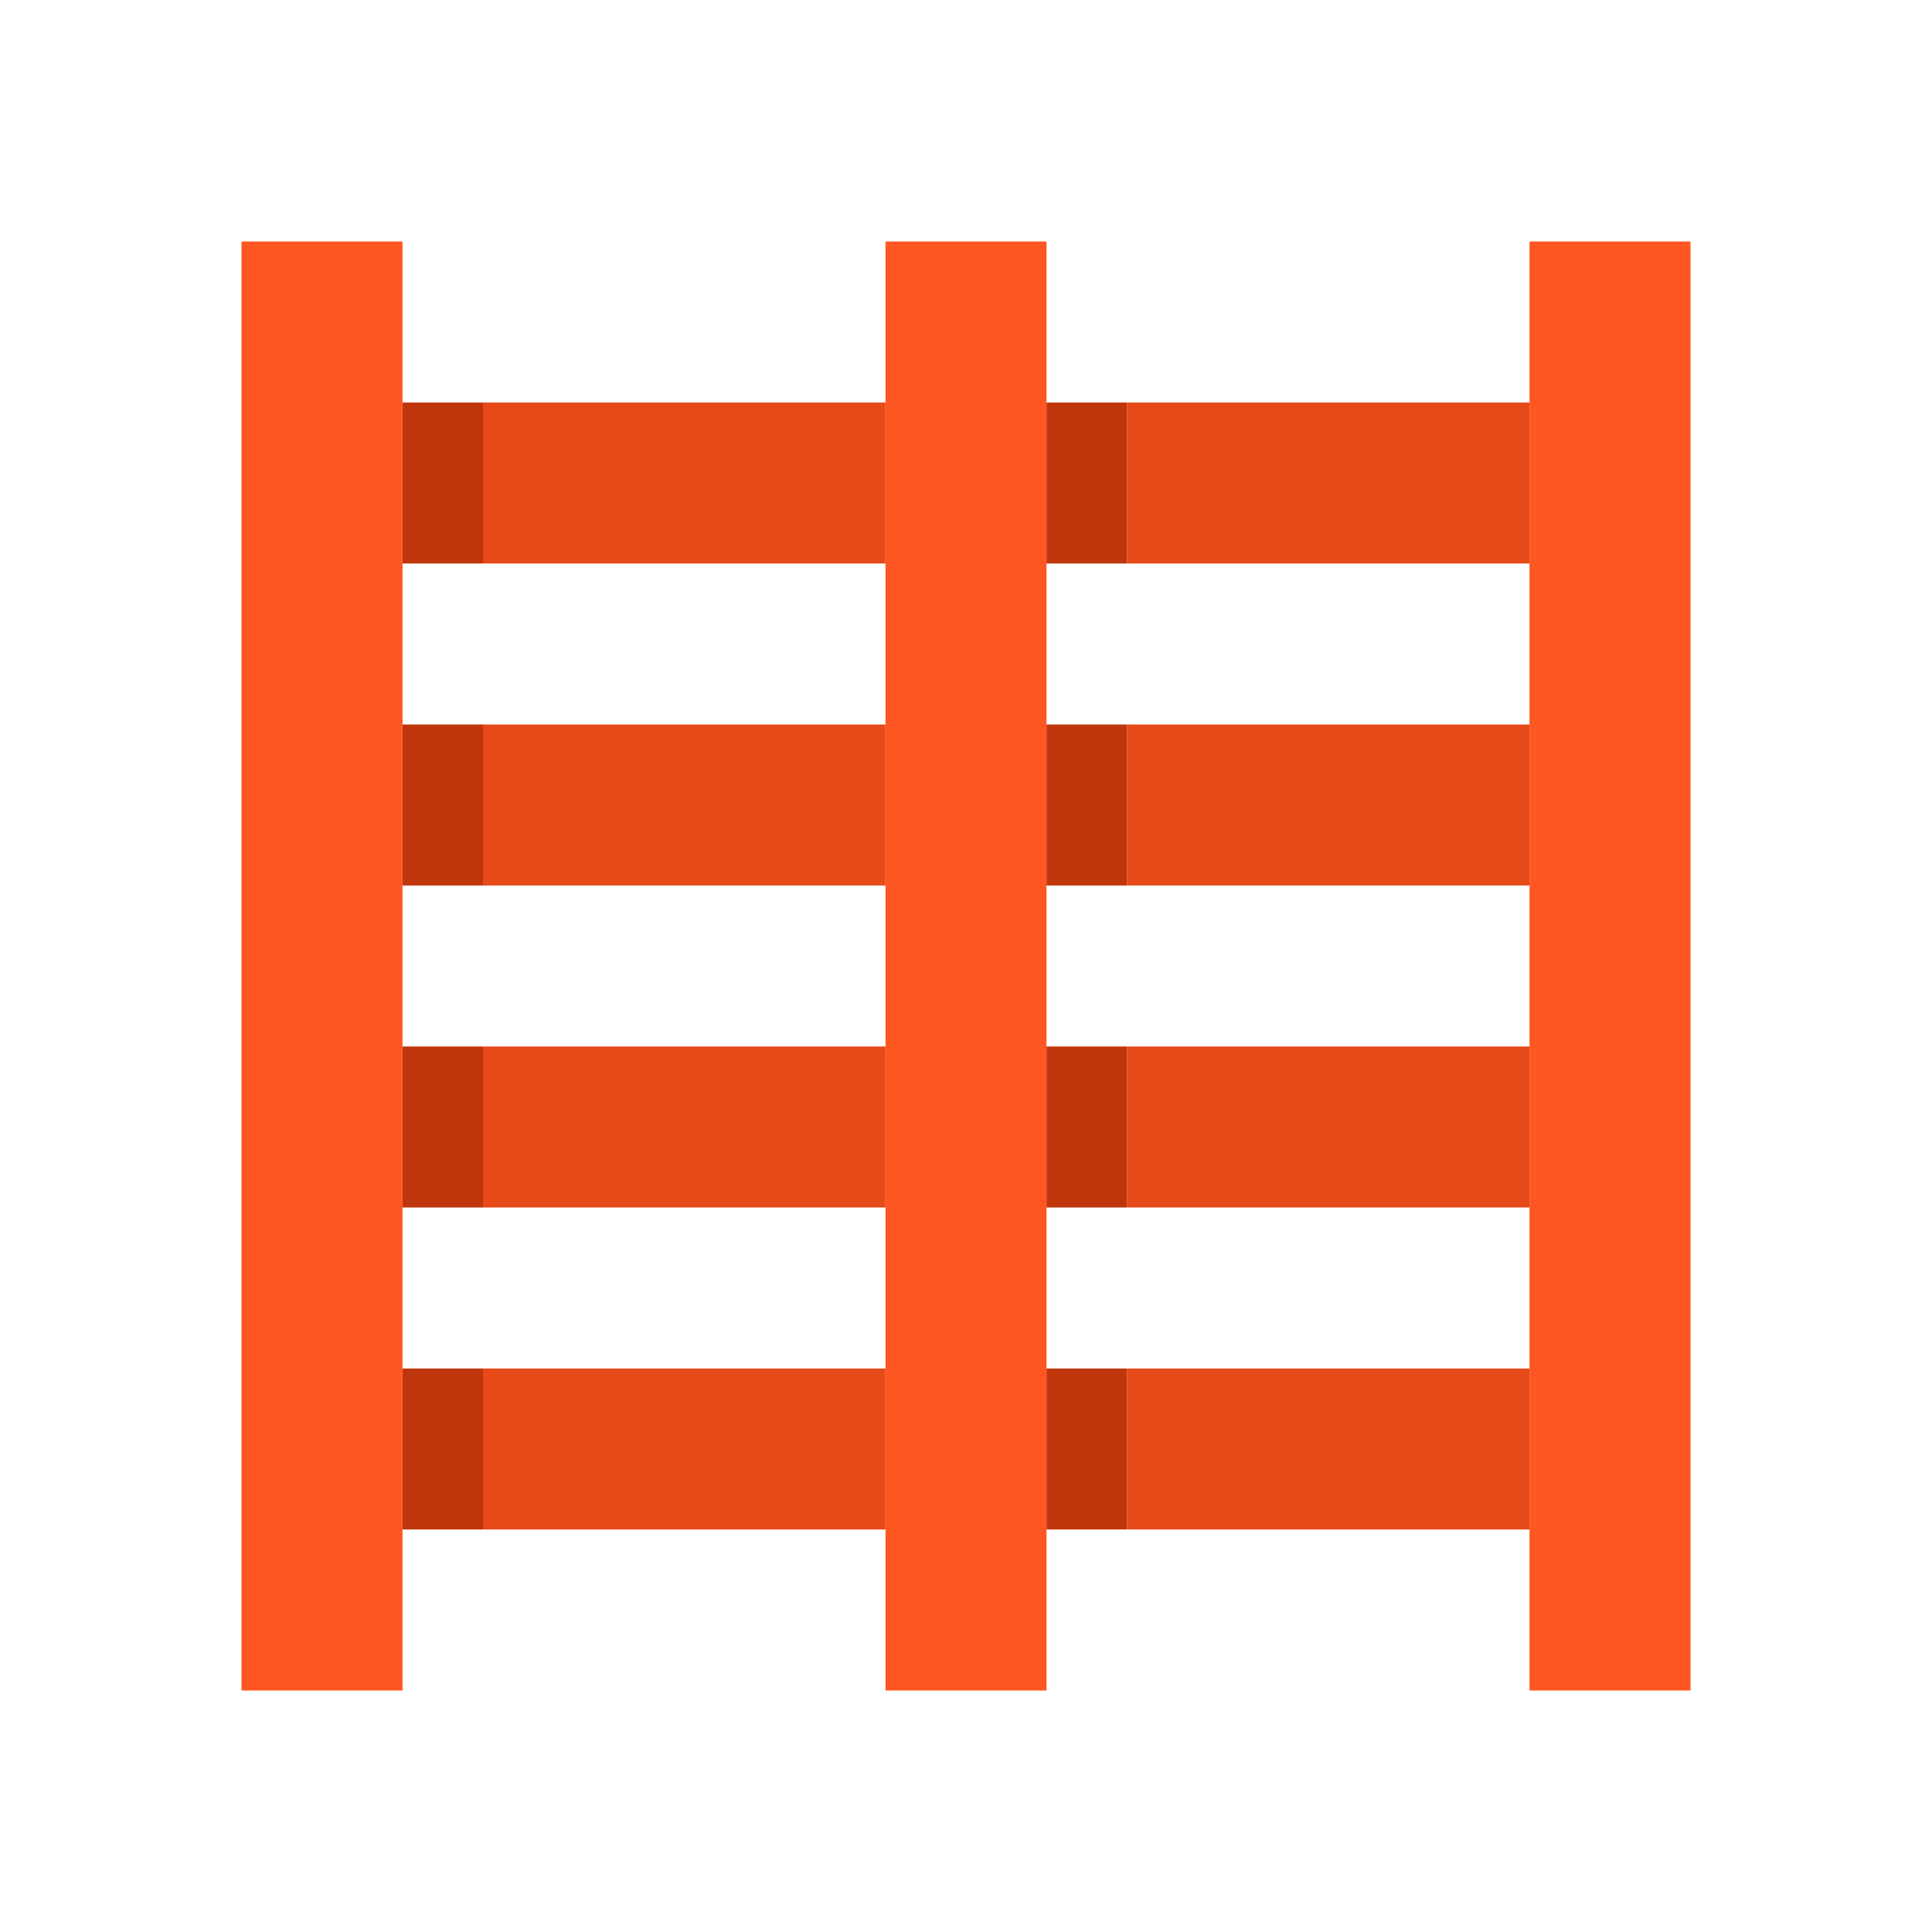<svg xmlns="http://www.w3.org/2000/svg" xmlns:xlink="http://www.w3.org/1999/xlink" viewBox="0 0 48 48" width="48px" height="48px"><g><rect x="38" y="6" fill="#FF5722" width="4" height="36"></rect><rect x="22" y="6" fill="#FF5722" width="4" height="36"></rect><rect x="6" y="6" fill="#FF5722" width="4" height="36"></rect></g><g><rect x="12" y="34" fill="#E64A19" width="10" height="4"></rect><rect x="12" y="26" fill="#E64A19" width="10" height="4"></rect><rect x="12" y="18" fill="#E64A19" width="10" height="4"></rect><rect x="12" y="10" fill="#E64A19" width="10" height="4"></rect><g><rect x="28" y="34" fill="#E64A19" width="10" height="4"></rect><rect x="28" y="26" fill="#E64A19" width="10" height="4"></rect><rect x="28" y="18" fill="#E64A19" width="10" height="4"></rect><rect x="28" y="10" fill="#E64A19" width="10" height="4"></rect></g></g><g><rect x="10" y="34" fill="#BF360C" width="2" height="4"></rect><rect x="10" y="26" fill="#BF360C" width="2" height="4"></rect><rect x="10" y="18" fill="#BF360C" width="2" height="4"></rect><rect x="10" y="10" fill="#BF360C" width="2" height="4"></rect><g><rect x="26" y="34" fill="#BF360C" width="2" height="4"></rect><rect x="26" y="26" fill="#BF360C" width="2" height="4"></rect><rect x="26" y="18" fill="#BF360C" width="2" height="4"></rect><rect x="26" y="10" fill="#BF360C" width="2" height="4"></rect></g></g></svg>
